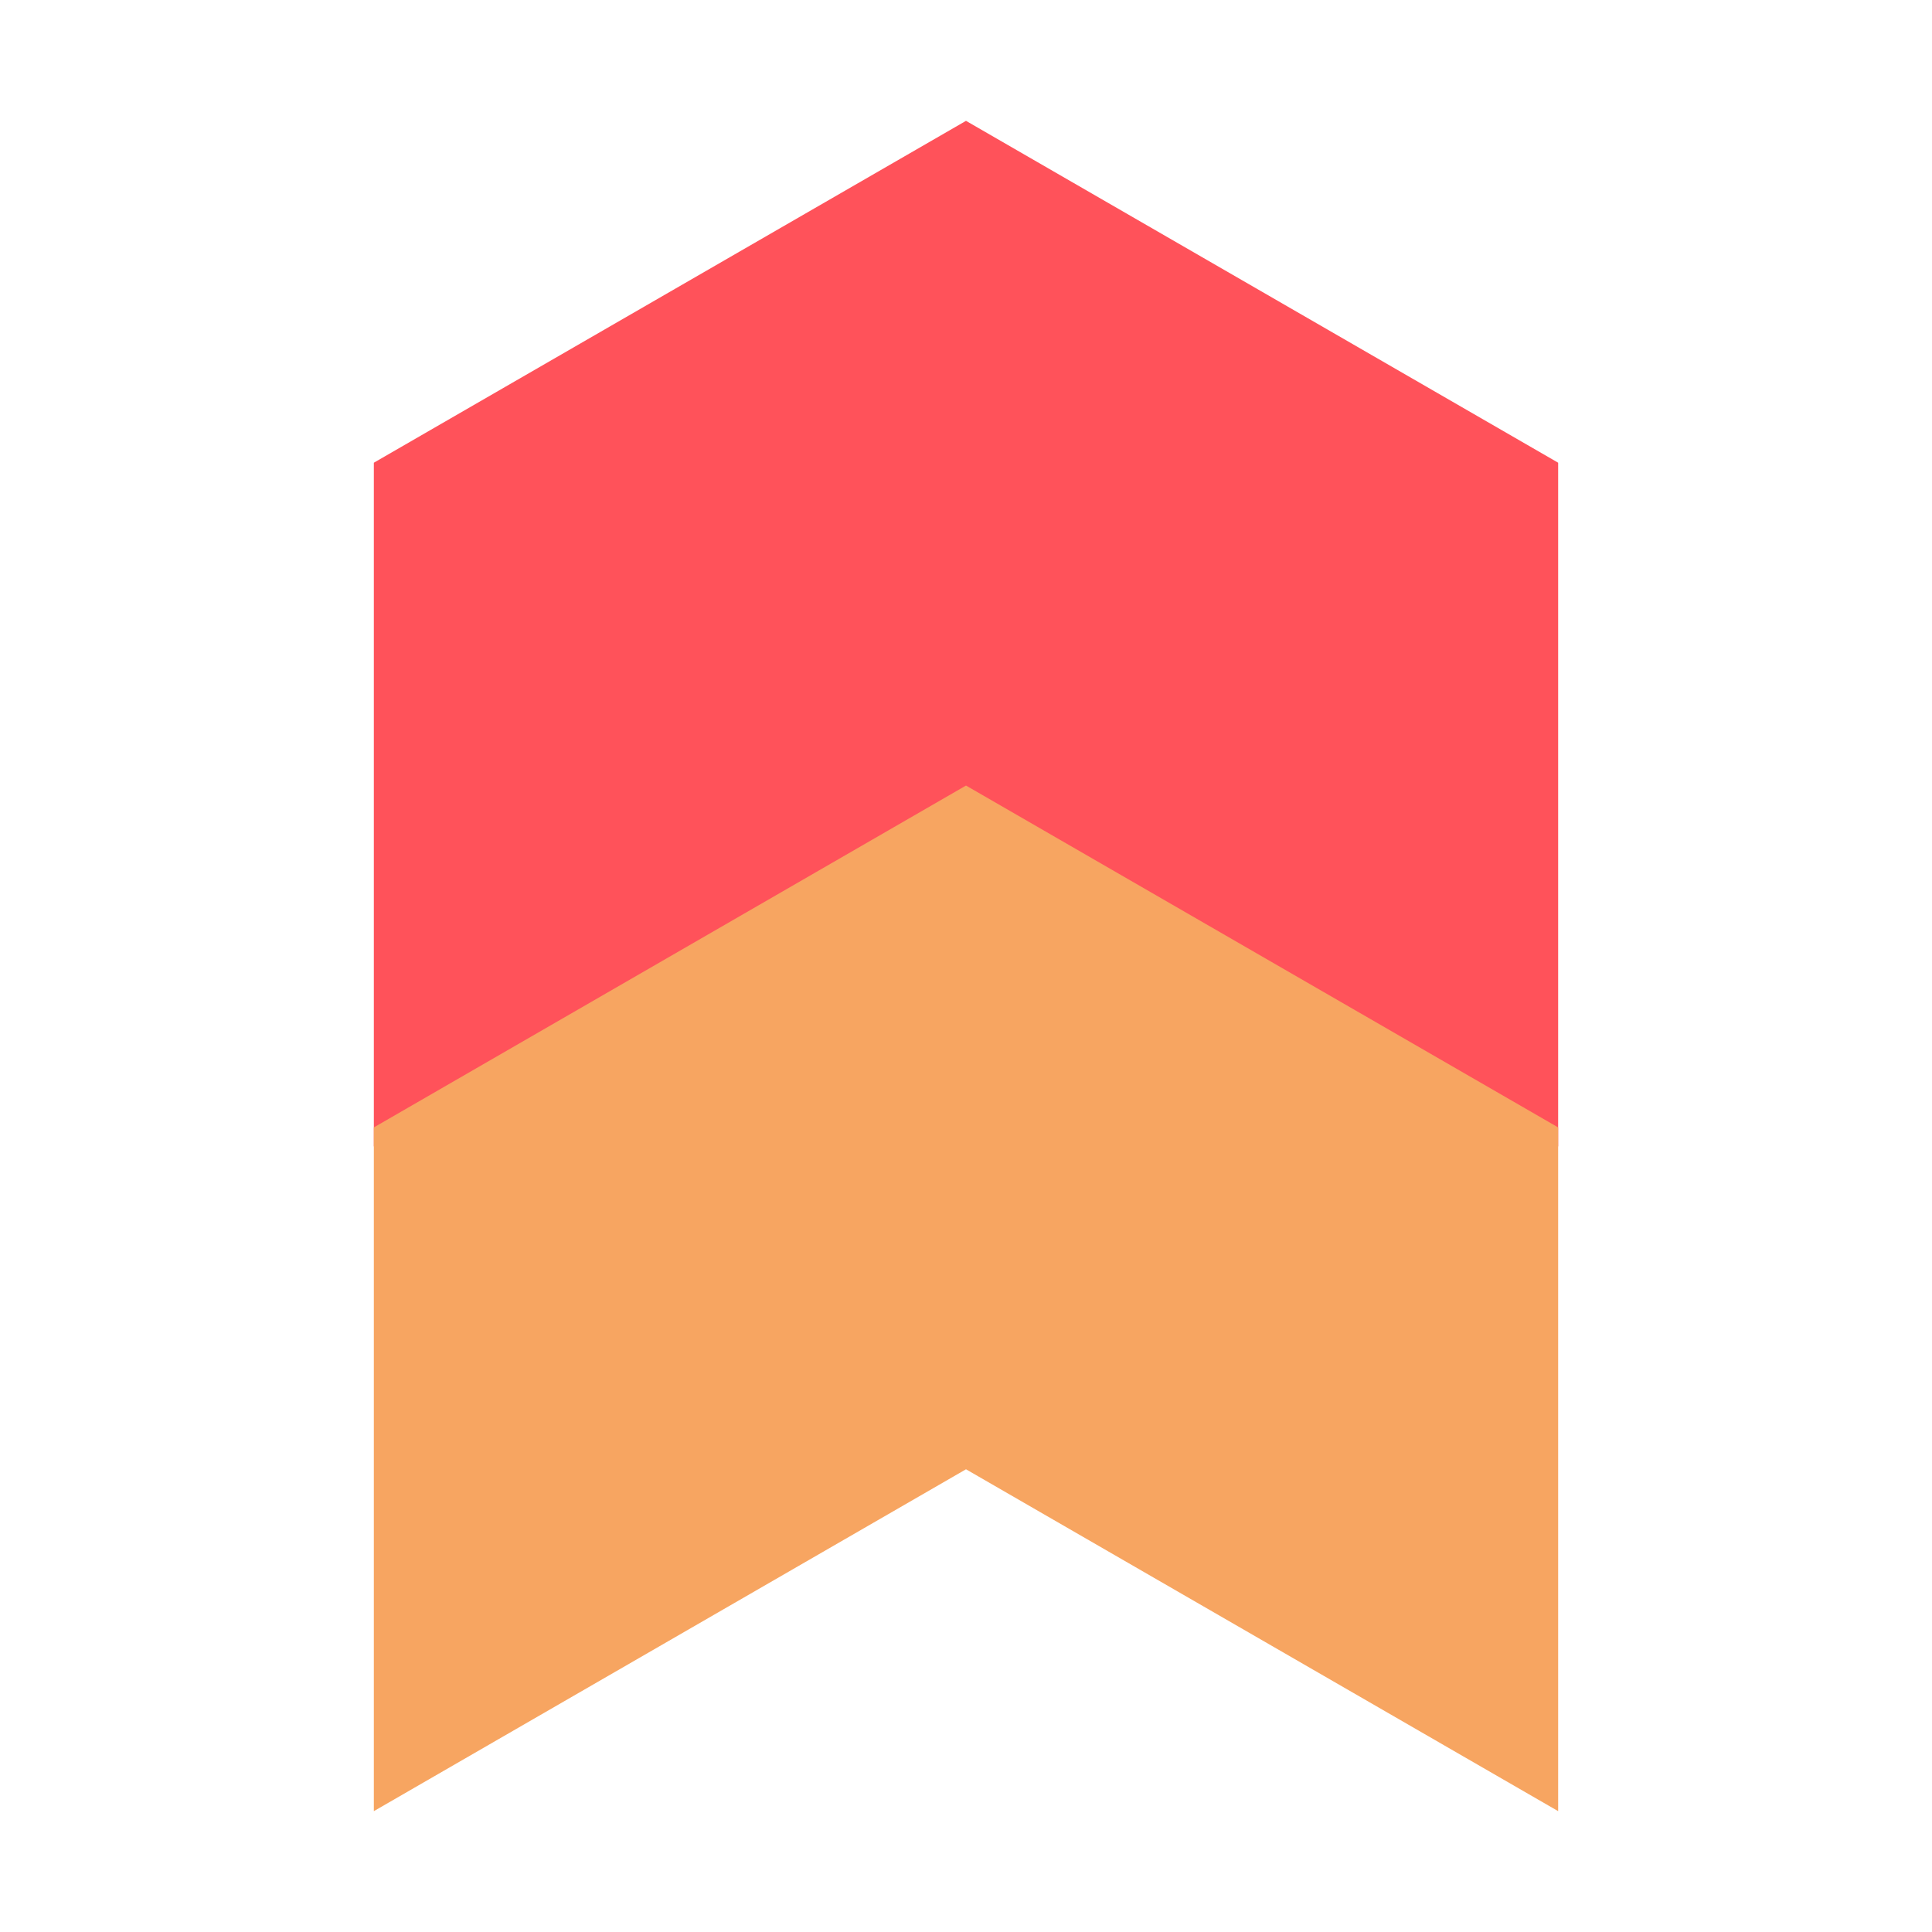 <svg id="Layer_1" data-name="Layer 1" xmlns="http://www.w3.org/2000/svg" viewBox="0 0 200 200"><defs><style>.cls-1{fill:#ff525a;}.cls-2{fill:#f7a561;}</style></defs><polygon class="cls-1" points="38.7 47.9 38.7 118.68 100 83.29 161.3 118.68 161.3 47.9 100 12.51 38.7 47.9"/><polygon class="cls-2" points="38.7 116.71 38.7 187.49 100 152.1 161.3 187.49 161.3 116.71 100 81.32 38.7 116.71"/></svg>